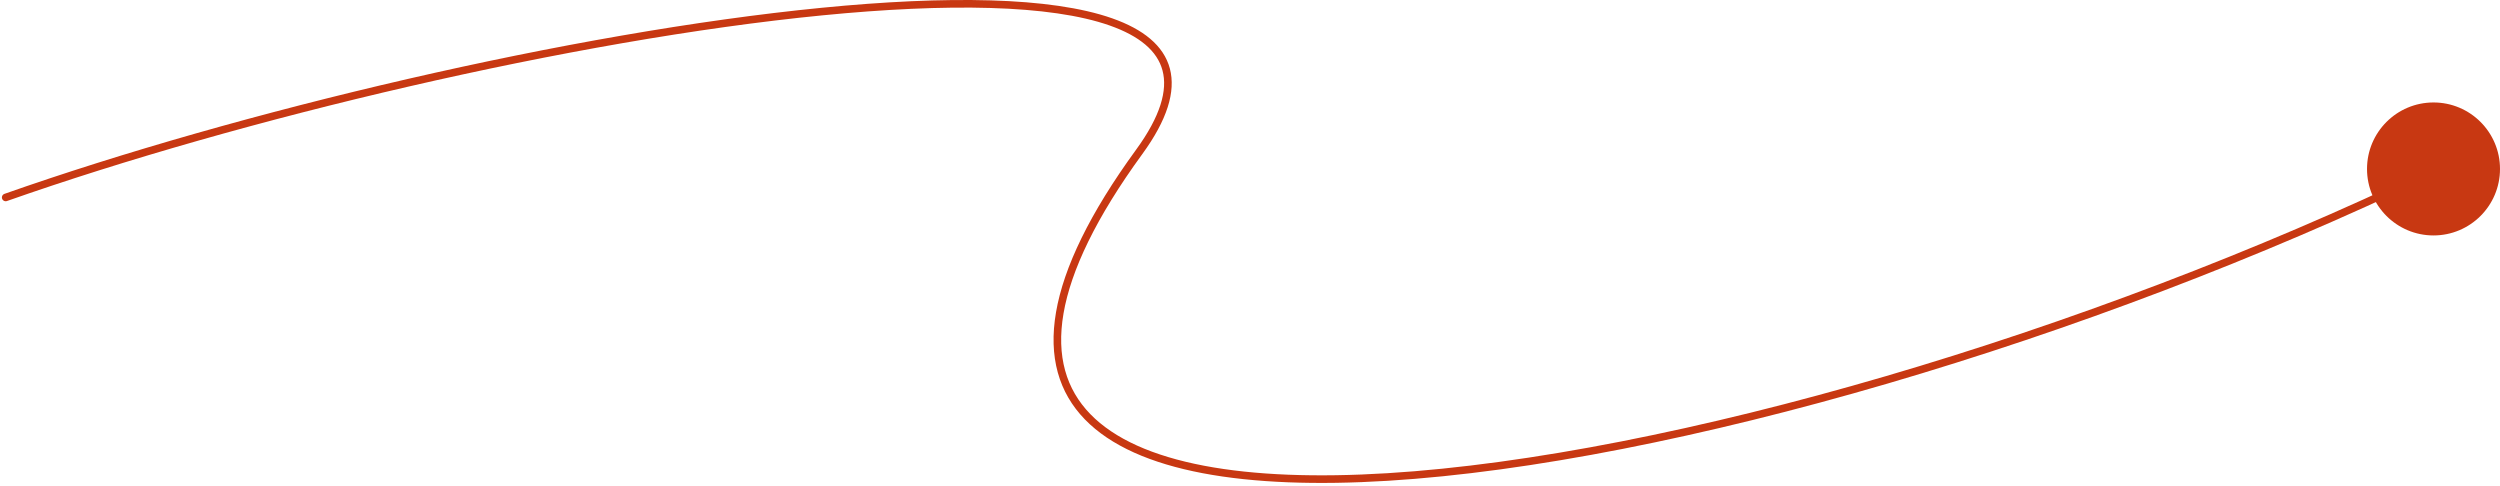 <?xml version="1.0" encoding="UTF-8"?> <svg xmlns="http://www.w3.org/2000/svg" width="658" height="128" viewBox="0 0 658 128" fill="none"><path d="M1.5 51.968C124.953 8.511 351.571 -31.032 299.852 39.956C201.954 174.329 459 131.98 639.5 45.468" stroke="#C83812" stroke-width="2" stroke-linecap="round"></path><circle cx="640.5" cy="44.468" r="17.5" fill="#C83812"></circle></svg> 